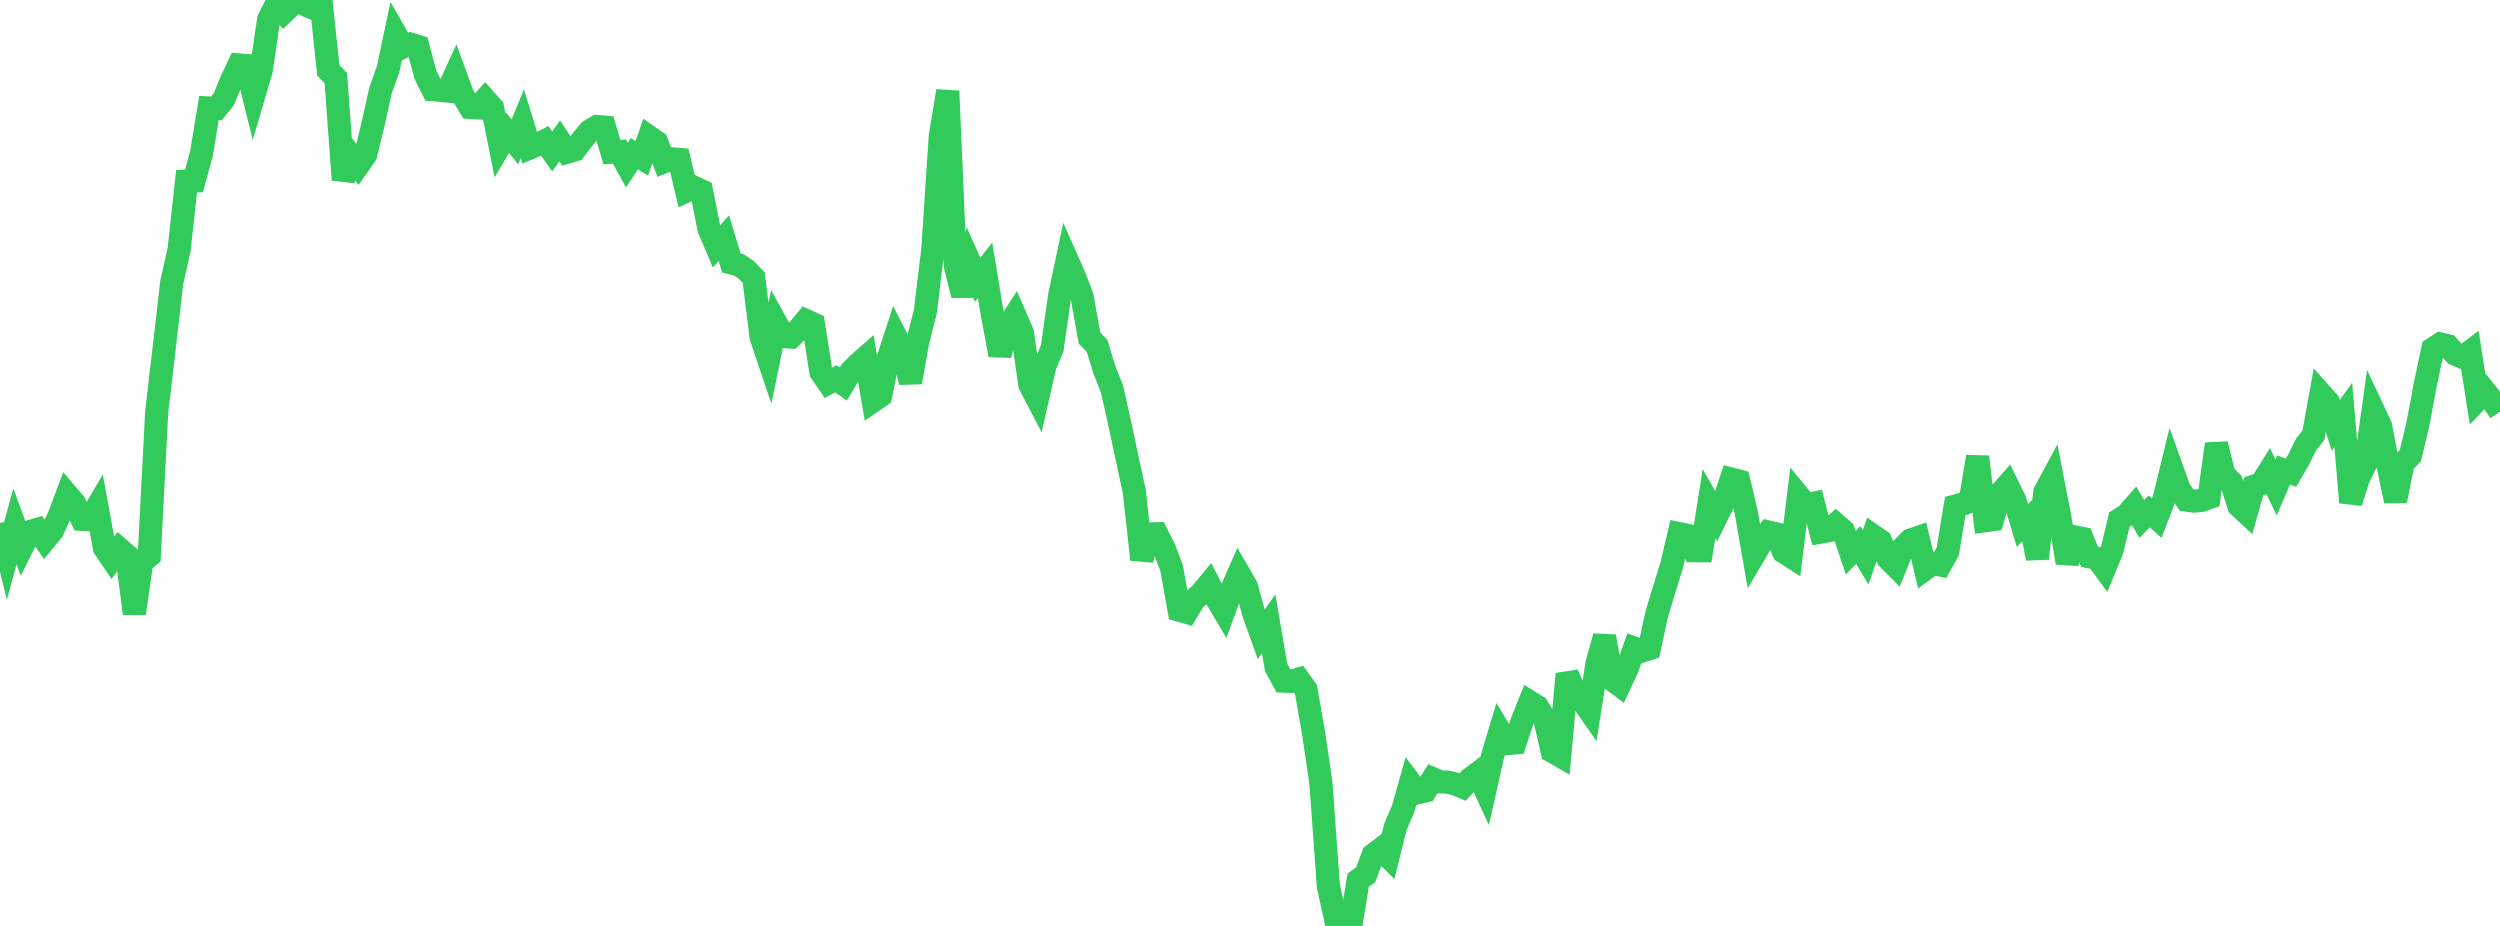 <?xml version="1.0" standalone="no"?>
<!DOCTYPE svg PUBLIC "-//W3C//DTD SVG 1.1//EN" "http://www.w3.org/Graphics/SVG/1.1/DTD/svg11.dtd">

<svg width="135" height="50" viewBox="0 0 135 50" preserveAspectRatio="none" 
  xmlns="http://www.w3.org/2000/svg"
  xmlns:xlink="http://www.w3.org/1999/xlink">


<polyline points="0.0, 28.243 0.403, 29.896 0.806, 28.422 1.209, 29.517 1.612, 28.708 2.015, 28.589 2.418, 29.16 2.821, 28.675 3.224, 27.789 3.627, 26.711 4.03, 27.184 4.433, 28.047 4.836, 28.074 5.239, 27.389 5.642, 29.592 6.045, 30.186 6.448, 29.64 6.851, 29.989 7.254, 33.128 7.657, 30.341 8.06, 30.016 8.463, 22.225 8.866, 18.796 9.269, 15.278 9.672, 13.481 10.075, 9.782 10.478, 9.771 10.881, 8.282 11.284, 5.832 11.687, 5.854 12.09, 5.355 12.493, 4.361 12.896, 3.508 13.299, 3.54 13.701, 5.167 14.104, 3.795 14.507, 1.06 14.91, 0.247 15.313, 0.672 15.716, 0.285 16.119, 0.0 16.522, 0.275 16.925, 0.449 17.328, 0.038 17.731, 3.803 18.134, 4.215 18.537, 9.711 18.94, 8.402 19.343, 8.928 19.746, 8.347 20.149, 6.685 20.552, 4.871 20.955, 3.746 21.358, 1.841 21.761, 2.548 22.164, 2.384 22.567, 2.507 22.97, 4.036 23.373, 4.845 23.776, 4.876 24.179, 4.917 24.582, 4.036 24.985, 5.136 25.388, 5.801 25.791, 5.825 26.194, 5.374 26.597, 5.829 27.0, 7.852 27.403, 7.167 27.806, 7.662 28.209, 6.677 28.612, 7.986 29.015, 7.815 29.418, 7.608 29.821, 8.177 30.224, 7.607 30.627, 8.216 31.03, 8.094 31.433, 7.565 31.836, 7.071 32.239, 6.833 32.642, 6.865 33.045, 8.213 33.448, 8.183 33.851, 8.915 34.254, 8.303 34.657, 8.547 35.06, 7.396 35.463, 7.676 35.866, 8.736 36.269, 8.577 36.672, 8.609 37.075, 10.306 37.478, 10.116 37.881, 10.308 38.284, 12.352 38.687, 13.303 39.09, 12.862 39.493, 14.198 39.896, 14.306 40.299, 14.571 40.701, 14.993 41.104, 18.214 41.507, 19.406 41.91, 17.446 42.313, 18.174 42.716, 18.202 43.119, 17.797 43.522, 17.312 43.925, 17.495 44.328, 20.085 44.731, 20.676 45.134, 20.455 45.537, 20.736 45.94, 20.064 46.343, 19.659 46.746, 19.304 47.149, 21.649 47.552, 21.372 47.955, 19.385 48.358, 18.151 48.761, 18.942 49.164, 20.643 49.567, 18.398 49.97, 16.819 50.373, 13.471 50.776, 7.346 51.179, 4.916 51.582, 14.334 51.985, 15.943 52.388, 14.21 52.791, 15.105 53.194, 14.595 53.597, 17.034 54.0, 19.169 54.403, 17.657 54.806, 17.034 55.209, 17.967 55.612, 20.778 56.015, 21.549 56.418, 19.774 56.821, 18.801 57.224, 15.947 57.627, 14.047 58.03, 14.954 58.433, 16.027 58.836, 18.26 59.239, 18.669 59.642, 19.985 60.045, 20.993 60.448, 22.79 60.851, 24.689 61.254, 26.544 61.657, 30.214 62.06, 28.835 62.463, 28.822 62.866, 29.623 63.269, 30.682 63.672, 32.947 64.075, 33.064 64.478, 32.39 64.881, 32.021 65.284, 31.531 65.687, 32.315 66.09, 32.994 66.493, 31.882 66.896, 30.961 67.299, 31.654 67.701, 33.124 68.104, 34.252 68.507, 33.685 68.91, 36.04 69.313, 36.782 69.716, 36.796 70.119, 36.674 70.522, 37.236 70.925, 39.535 71.328, 42.267 71.731, 47.842 72.134, 49.673 72.537, 49.695 72.94, 50.0 73.343, 47.526 73.746, 47.239 74.149, 46.16 74.552, 45.858 74.955, 46.254 75.358, 44.628 75.761, 43.702 76.164, 42.268 76.567, 42.802 76.97, 42.708 77.373, 42.052 77.776, 42.224 78.179, 42.234 78.582, 42.334 78.985, 42.498 79.388, 42.056 79.791, 41.755 80.194, 42.623 80.597, 40.828 81.0, 39.489 81.403, 40.152 81.806, 40.119 82.209, 38.908 82.612, 37.907 83.015, 38.155 83.418, 38.83 83.821, 40.576 84.224, 40.806 84.627, 36.395 85.03, 37.359 85.433, 37.813 85.836, 38.391 86.239, 35.832 86.642, 34.368 87.045, 36.69 87.448, 36.993 87.851, 36.135 88.254, 35.007 88.657, 35.157 89.06, 35.027 89.463, 33.163 89.866, 31.836 90.269, 30.531 90.672, 28.817 91.075, 28.899 91.478, 29.738 91.881, 29.74 92.284, 27.191 92.687, 27.901 93.09, 27.082 93.493, 25.87 93.896, 25.975 94.299, 27.675 94.701, 29.989 95.104, 29.303 95.507, 28.733 95.91, 28.827 96.313, 29.799 96.716, 30.057 97.119, 26.771 97.522, 27.263 97.925, 27.179 98.328, 28.731 98.731, 28.661 99.134, 28.305 99.537, 28.653 99.94, 29.846 100.343, 29.427 100.746, 30.099 101.149, 28.932 101.552, 29.212 101.955, 30.163 102.358, 30.569 102.761, 29.576 103.164, 29.166 103.567, 29.027 103.97, 30.714 104.373, 30.418 104.776, 30.505 105.179, 29.782 105.582, 27.327 105.985, 27.218 106.388, 27.07 106.791, 24.667 107.194, 28.118 107.597, 28.061 108.0, 26.662 108.403, 26.2 108.806, 27.024 109.209, 28.368 109.612, 27.983 110.015, 30.161 110.418, 26.581 110.821, 25.83 111.224, 27.905 111.627, 30.394 112.03, 28.993 112.433, 29.072 112.836, 30.069 113.239, 30.145 113.642, 30.699 114.045, 29.725 114.448, 28.057 114.851, 27.799 115.254, 27.336 115.657, 28.026 116.06, 27.616 116.463, 27.975 116.866, 26.923 117.269, 25.276 117.672, 26.403 118.075, 27.004 118.478, 27.06 118.881, 27.021 119.284, 26.878 119.687, 23.977 120.09, 25.622 120.493, 26.033 120.896, 27.314 121.299, 27.689 121.701, 26.259 122.104, 26.127 122.507, 25.486 122.91, 26.325 123.313, 25.382 123.716, 25.526 124.119, 24.834 124.522, 24.013 124.925, 23.498 125.328, 21.266 125.731, 21.718 126.134, 22.969 126.537, 22.408 126.94, 27.131 127.343, 25.853 127.746, 25.028 128.149, 22.146 128.552, 23.004 128.955, 25.141 129.358, 27.05 129.761, 25.028 130.164, 24.591 130.567, 22.896 130.97, 20.737 131.373, 18.839 131.776, 18.574 132.179, 18.671 132.582, 19.124 132.985, 19.296 133.388, 18.99 133.791, 21.568 134.194, 21.139 134.597, 21.64 135.0, 22.236" fill="none" stroke="#32ca5b" stroke-width="1.25"/>

</svg>